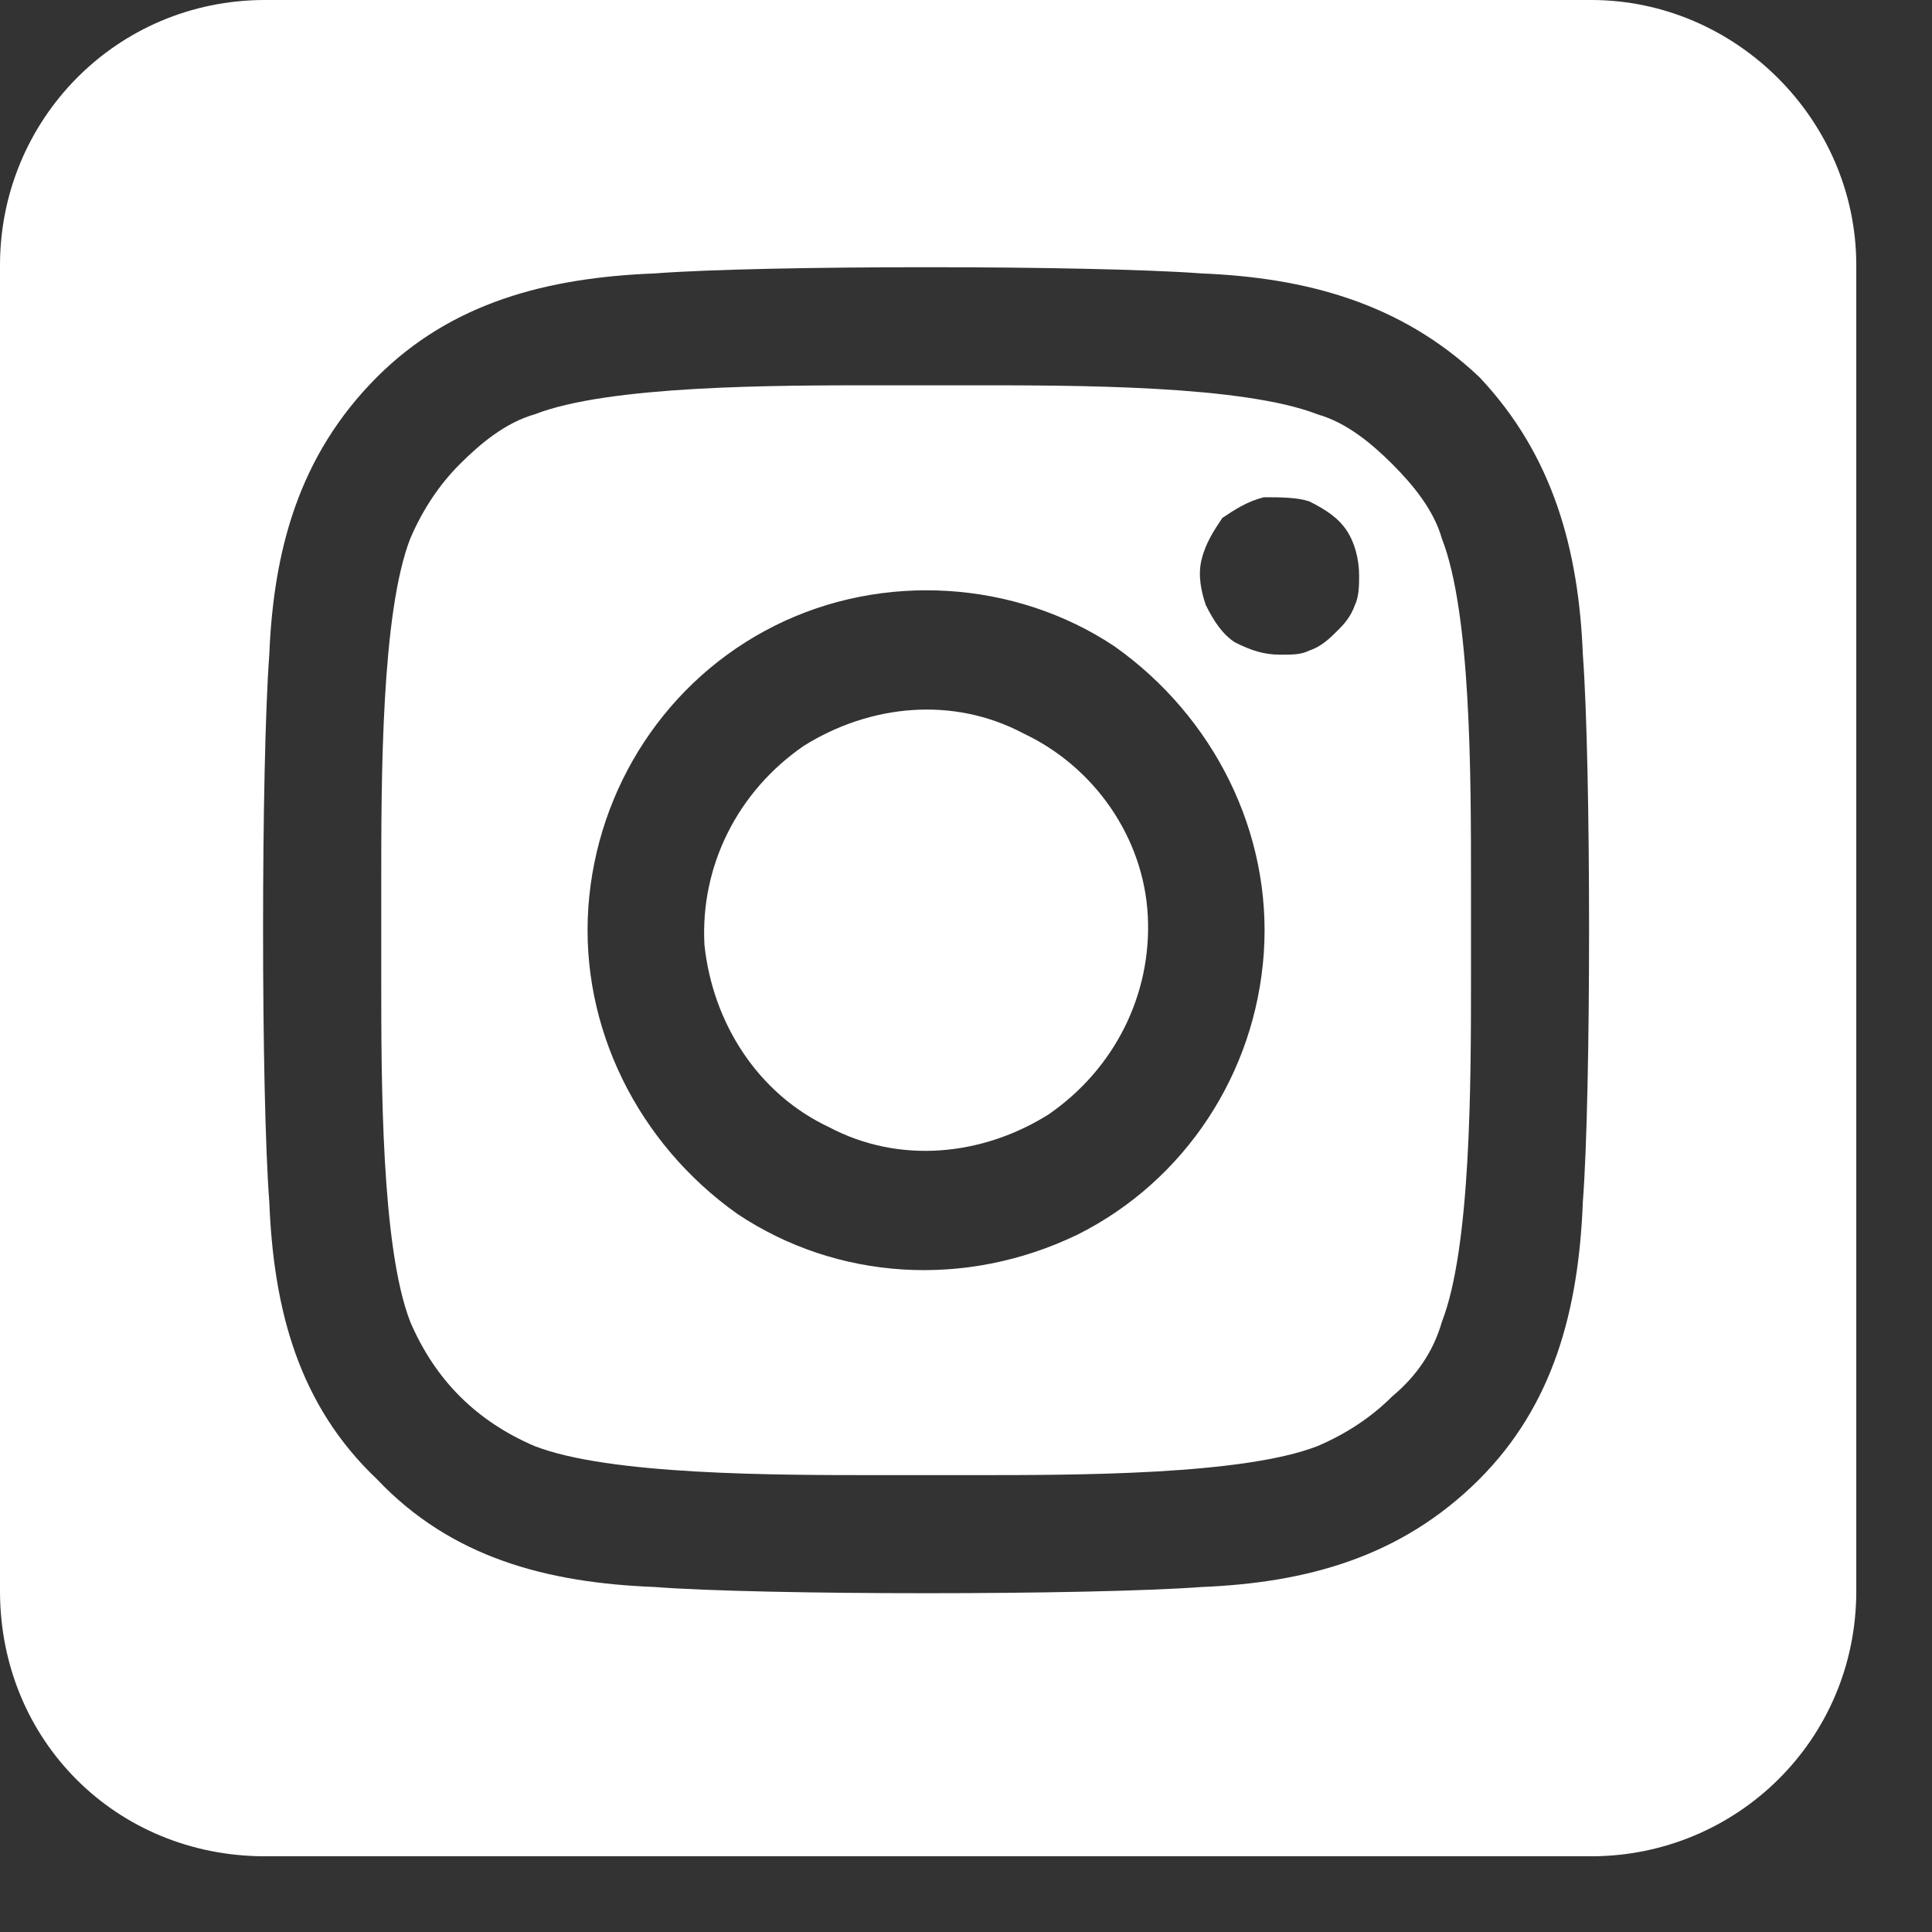 <svg width="21" height="21" viewBox="0 0 21 21" fill="none" xmlns="http://www.w3.org/2000/svg">
    <rect x="0" y="0" width="21" height="21" fill="#333333" stroke="none"/>
    <path d="M8.737 8.107C9.458 7.656 10.359 7.566 11.124 7.972C11.89 8.332 12.431 9.098 12.476 9.953C12.521 10.809 12.115 11.62 11.395 12.115C10.674 12.566 9.773 12.656 9.008 12.25C8.242 11.89 7.747 11.124 7.657 10.269C7.611 9.413 8.017 8.602 8.737 8.107ZM15.133 5.044C15.358 5.269 15.583 5.54 15.673 5.855C15.989 6.666 15.989 8.422 15.989 9.593C15.989 9.773 15.989 9.953 15.989 10.088C15.989 10.269 15.989 10.449 15.989 10.629C15.989 11.755 15.989 13.556 15.673 14.367C15.583 14.682 15.403 14.953 15.133 15.178C14.908 15.403 14.637 15.583 14.322 15.718C13.511 16.034 11.71 16.034 10.584 16.034C10.404 16.034 10.224 16.034 10.089 16.034C9.908 16.034 9.728 16.034 9.548 16.034C8.422 16.034 6.621 16.034 5.81 15.718C5.495 15.583 5.224 15.403 4.999 15.178C4.774 14.953 4.594 14.682 4.459 14.367C4.144 13.556 4.144 11.755 4.144 10.629C4.144 10.404 4.144 10.269 4.144 10.088C4.144 9.953 4.144 9.773 4.144 9.593C4.144 8.467 4.144 6.666 4.459 5.855C4.594 5.54 4.774 5.269 4.999 5.044C5.224 4.819 5.495 4.594 5.81 4.504C6.621 4.188 8.422 4.188 9.548 4.188C9.728 4.188 9.908 4.188 10.089 4.188C10.224 4.188 10.404 4.188 10.584 4.188C11.71 4.188 13.511 4.188 14.322 4.504C14.637 4.594 14.908 4.819 15.133 5.044ZM12.115 7.026C11.034 6.305 9.593 6.215 8.422 6.801C7.251 7.386 6.486 8.557 6.395 9.863C6.305 11.169 6.936 12.431 8.017 13.196C9.098 13.917 10.494 14.007 11.71 13.421C12.881 12.836 13.647 11.665 13.737 10.359C13.827 9.053 13.196 7.792 12.115 7.026ZM13.421 6.981C13.601 7.071 13.737 7.116 13.917 7.116C14.052 7.116 14.142 7.116 14.232 7.071C14.367 7.026 14.457 6.936 14.547 6.846C14.592 6.801 14.682 6.711 14.727 6.576C14.773 6.485 14.773 6.35 14.773 6.26C14.773 6.08 14.727 5.9 14.637 5.765C14.547 5.63 14.412 5.54 14.232 5.45C14.097 5.405 13.917 5.405 13.737 5.405C13.556 5.45 13.421 5.54 13.286 5.63C13.196 5.765 13.106 5.9 13.061 6.08C13.016 6.26 13.061 6.44 13.106 6.576C13.196 6.756 13.286 6.891 13.421 6.981ZM20.177 2.882V17.295C20.177 18.916 18.871 20.177 17.295 20.177H2.882C1.261 20.177 0 18.916 0 17.295V2.882C0 1.306 1.261 -6.10352e-05 2.882 -6.10352e-05H17.295C18.871 -6.10352e-05 20.177 1.306 20.177 2.882ZM16.079 16.079C16.889 15.268 17.16 14.232 17.205 13.061C17.295 11.89 17.295 8.332 17.205 7.116C17.16 5.99 16.889 4.954 16.079 4.098C15.223 3.288 14.187 3.018 13.061 2.972C11.845 2.882 8.287 2.882 7.116 2.972C5.945 3.018 4.909 3.288 4.098 4.098C3.243 4.954 2.973 5.99 2.927 7.116C2.837 8.332 2.837 11.89 2.927 13.061C2.973 14.232 3.243 15.268 4.098 16.079C4.909 16.934 5.945 17.204 7.116 17.25C8.287 17.34 11.845 17.34 13.061 17.25C14.187 17.204 15.223 16.934 16.079 16.079Z" fill="white"/>
</svg>
